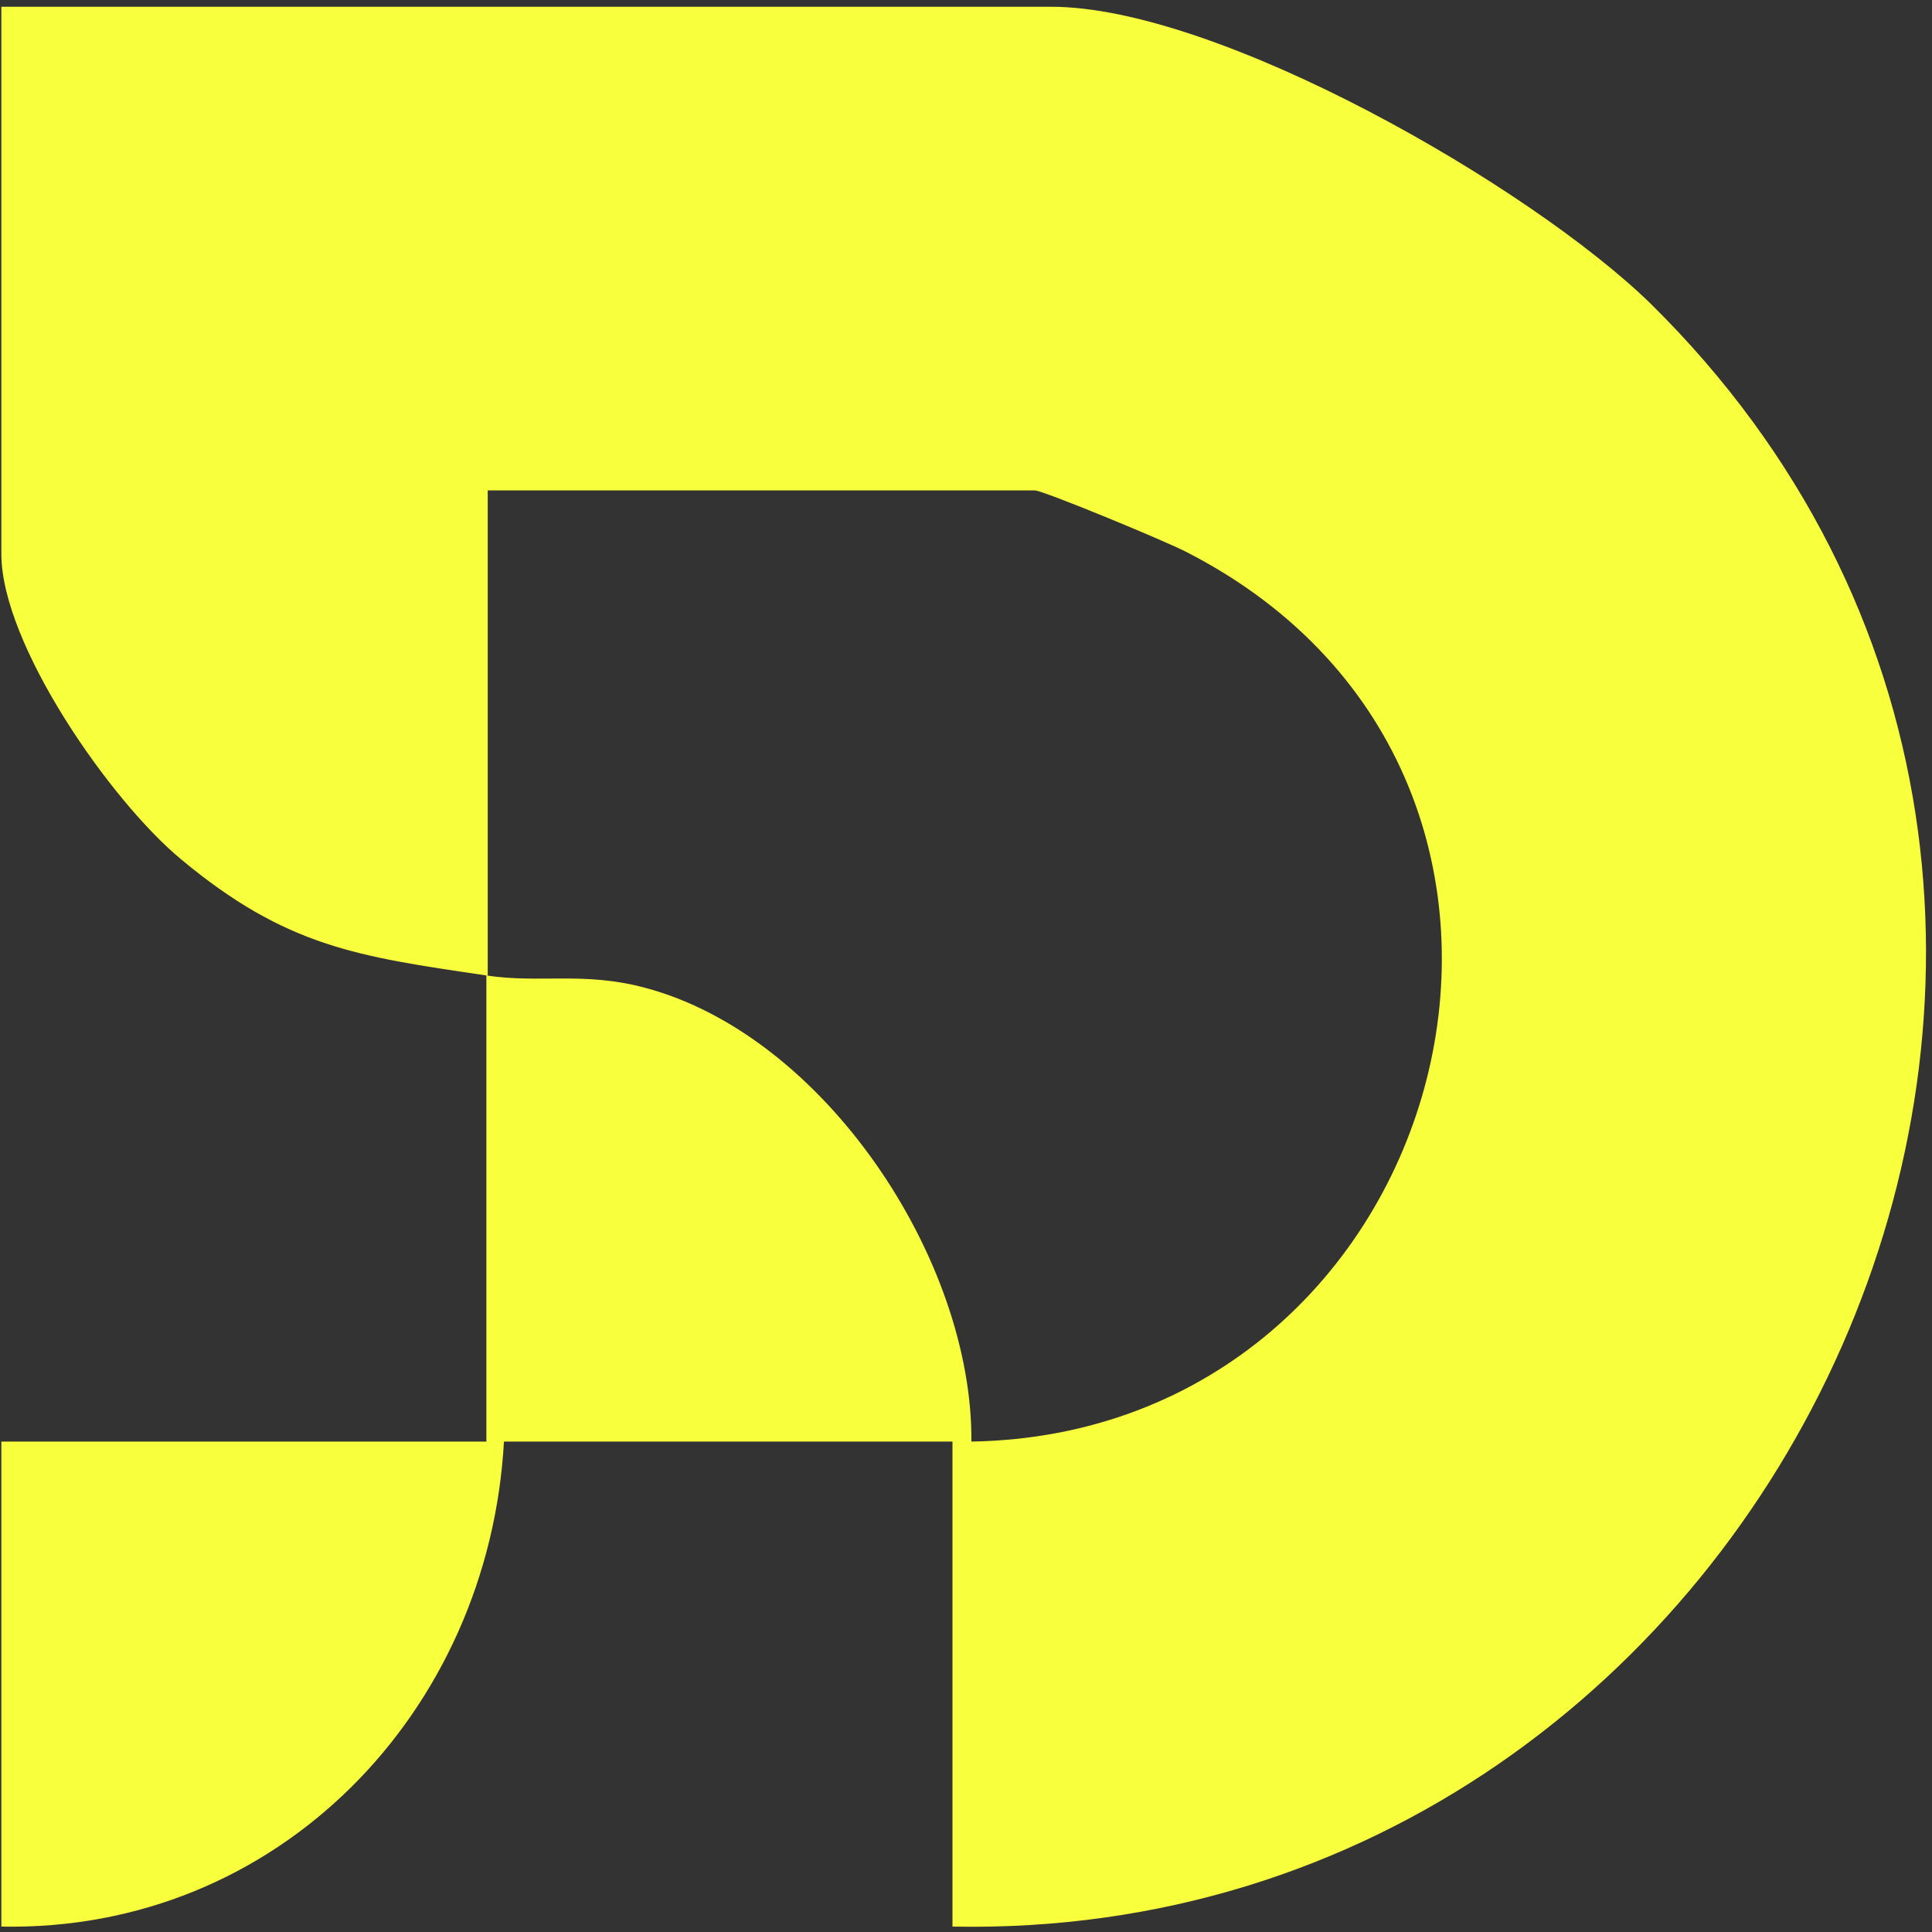 <svg width="143" height="143" viewBox="0 0 143 143" fill="none" xmlns="http://www.w3.org/2000/svg">
<rect x="0" y="0" width="143" height="143" fill="#333333" stroke="none"/>
<path d="M36 72.2C26.5 70.8 21.2 70.1 13.4 63.6C8.2 59.3 0.1 47.7 0.1 41V0.5H77.8C90.2 0.5 113.3 13.8 122.2 22.5C167.2 66.9 132.1 143.8 70.5 142.6V106.7H37.3C36.2 126.7 20.6 143 0.1 142.6V106.7H36C36 95.2 36 83.7 36 72.2C39.9 72.8 43.2 71.9 47.7 73.1C61 76.6 72 93.2 71.9 106.7C107.6 106.1 120.7 57.8 87.9 40.9C86.4 40.1 77.2 36.3 76.6 36.3H36.1C36.1 48.2 36.1 60.2 36.1 72.2H36Z" fill="#F8FF3C"/>
</svg>
